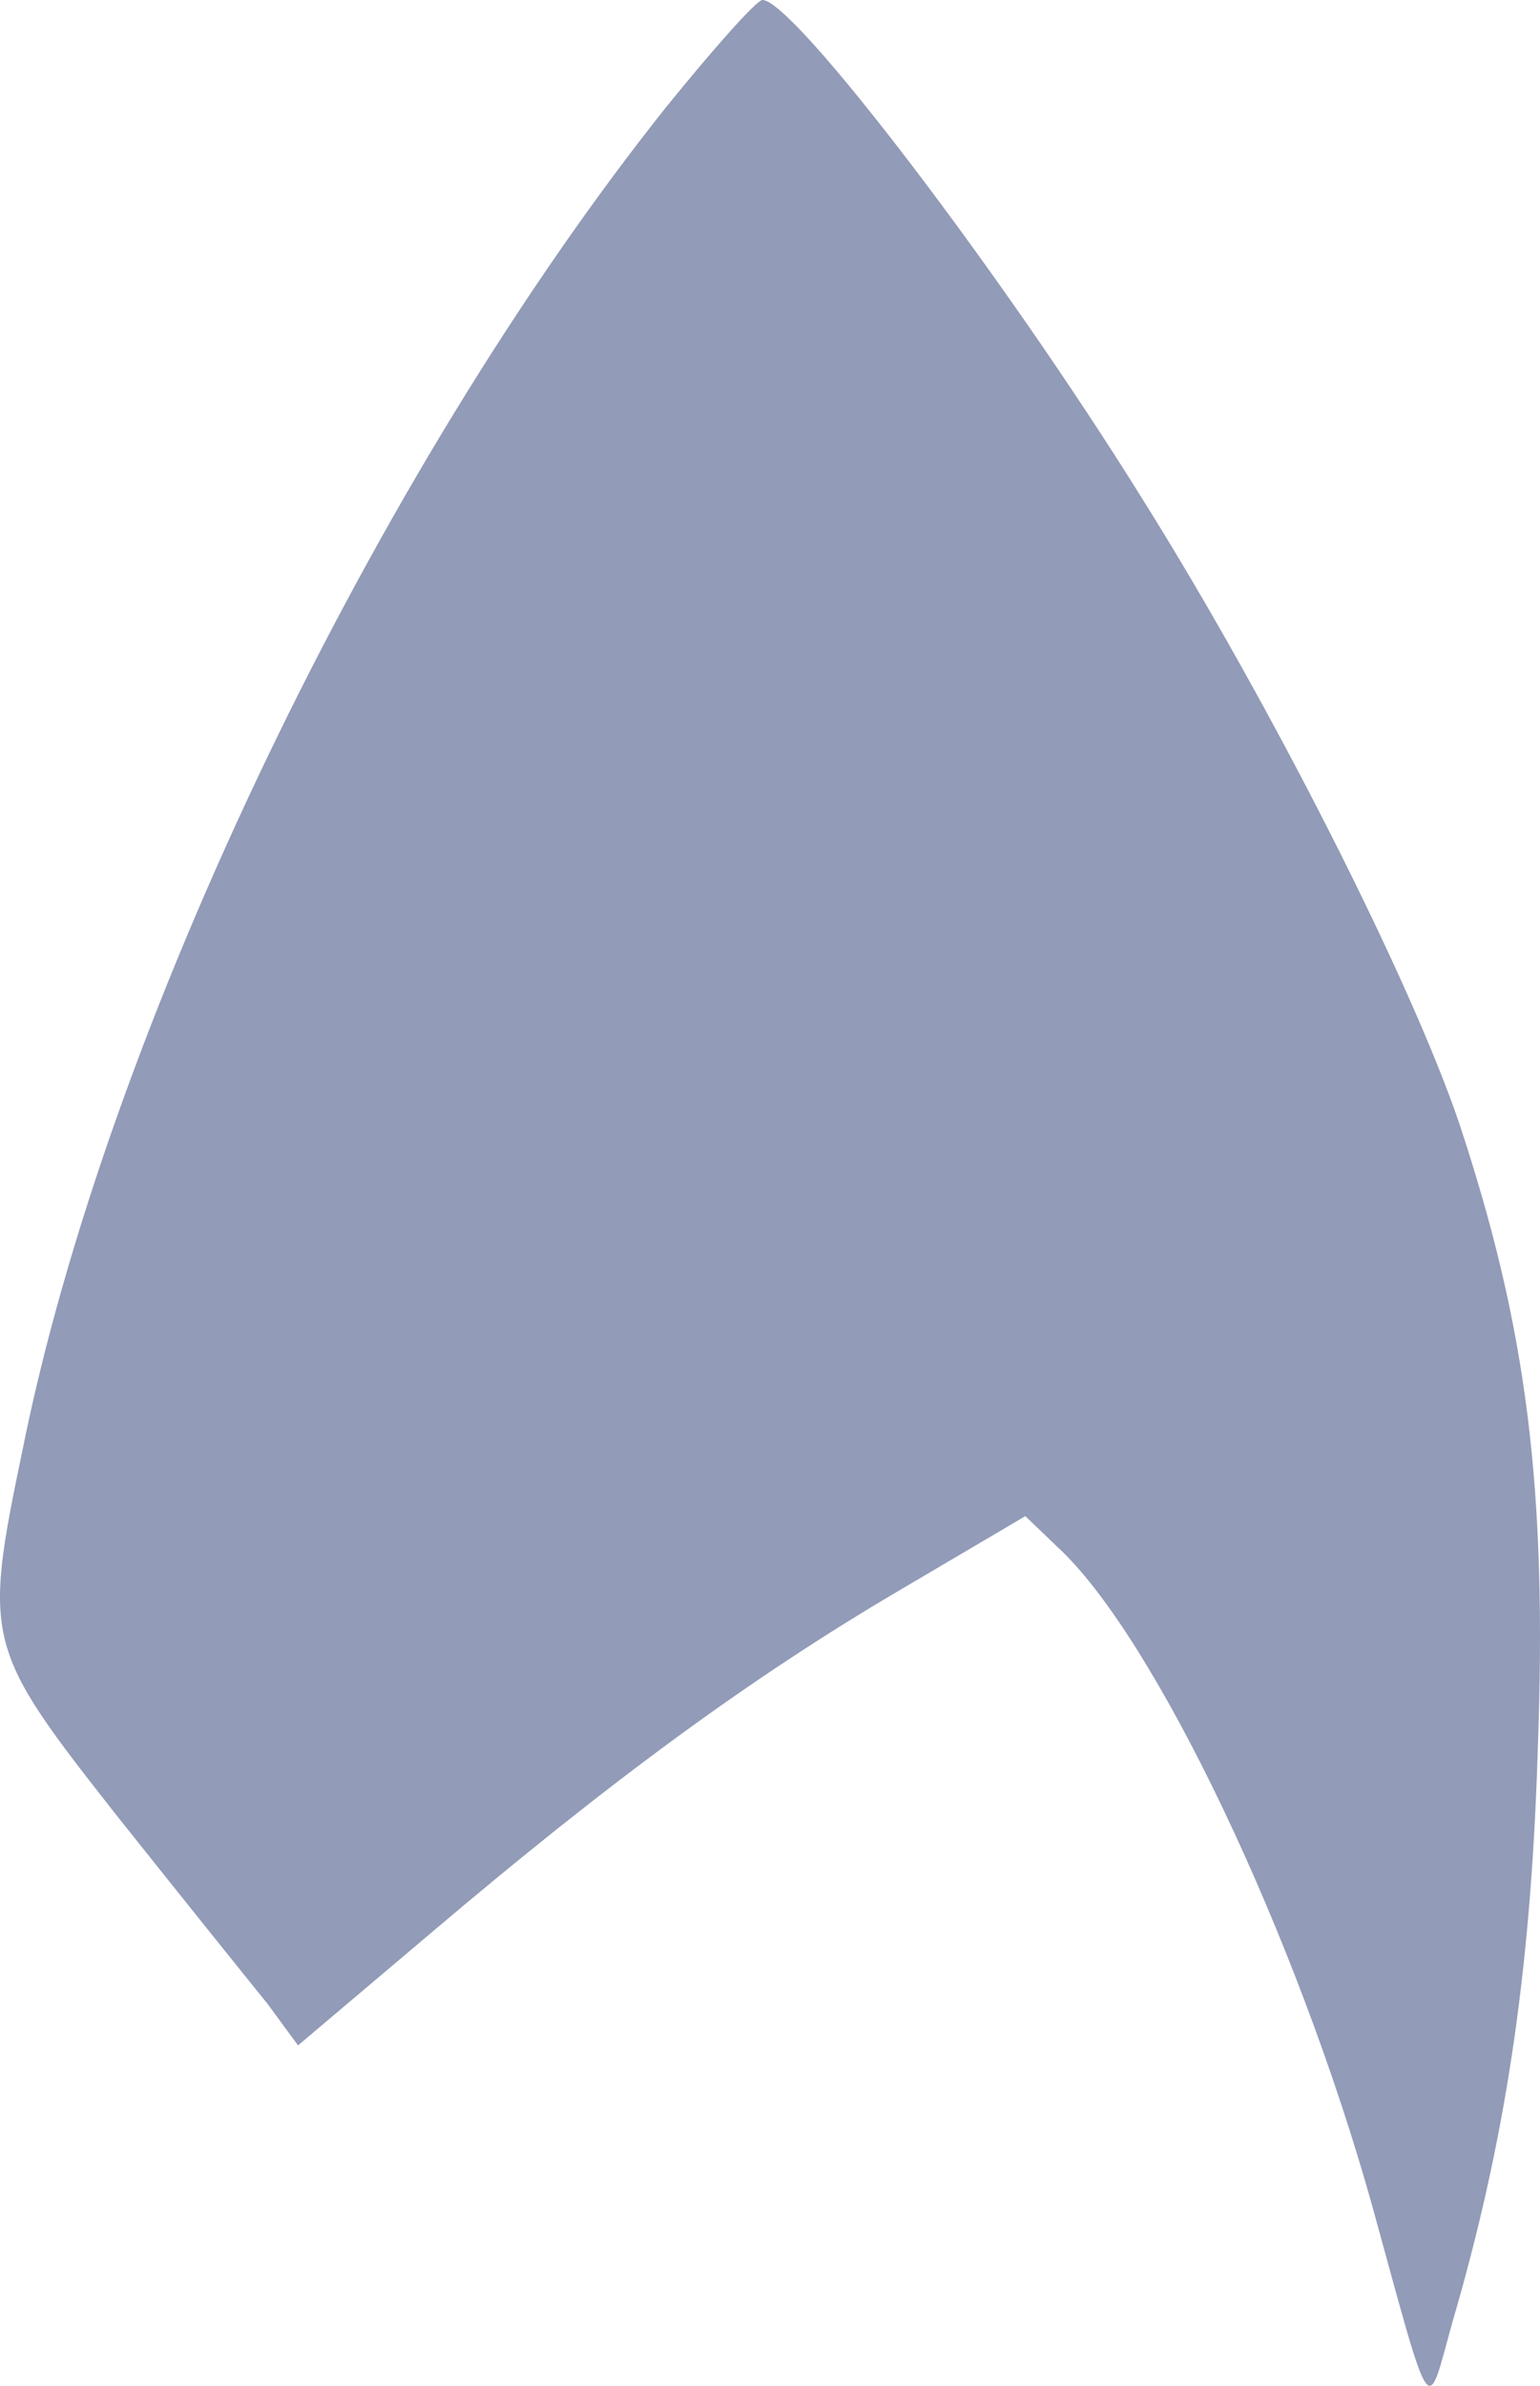 <?xml version="1.0" encoding="UTF-8"?> <svg xmlns="http://www.w3.org/2000/svg" width="124" height="192" viewBox="0 0 124 192" fill="none"> <path d="M53.611 8.651C30.208 38.043 8.58 82.963 1.814 116.68C-1.402 132.097 -1.18 132.652 9.467 146.183C14.68 152.727 20.115 159.493 21.557 161.267L23.997 164.595L34.756 155.5C49.285 143.189 60.487 134.981 72.577 127.883L82.559 122.004L85.221 124.555C92.985 131.765 104.409 155.722 110.509 177.572C115.39 195.318 114.835 194.43 116.942 186.888C121.157 172.47 123.264 158.938 123.819 140.859C124.595 119.675 122.932 106.809 117.497 90.394C113.615 78.97 102.413 56.787 91.987 40.15C80.674 21.96 63.815 -0.111 61.375 -0C60.82 0.111 57.382 3.993 53.611 8.651Z" fill="#929BB7"></path> </svg> 